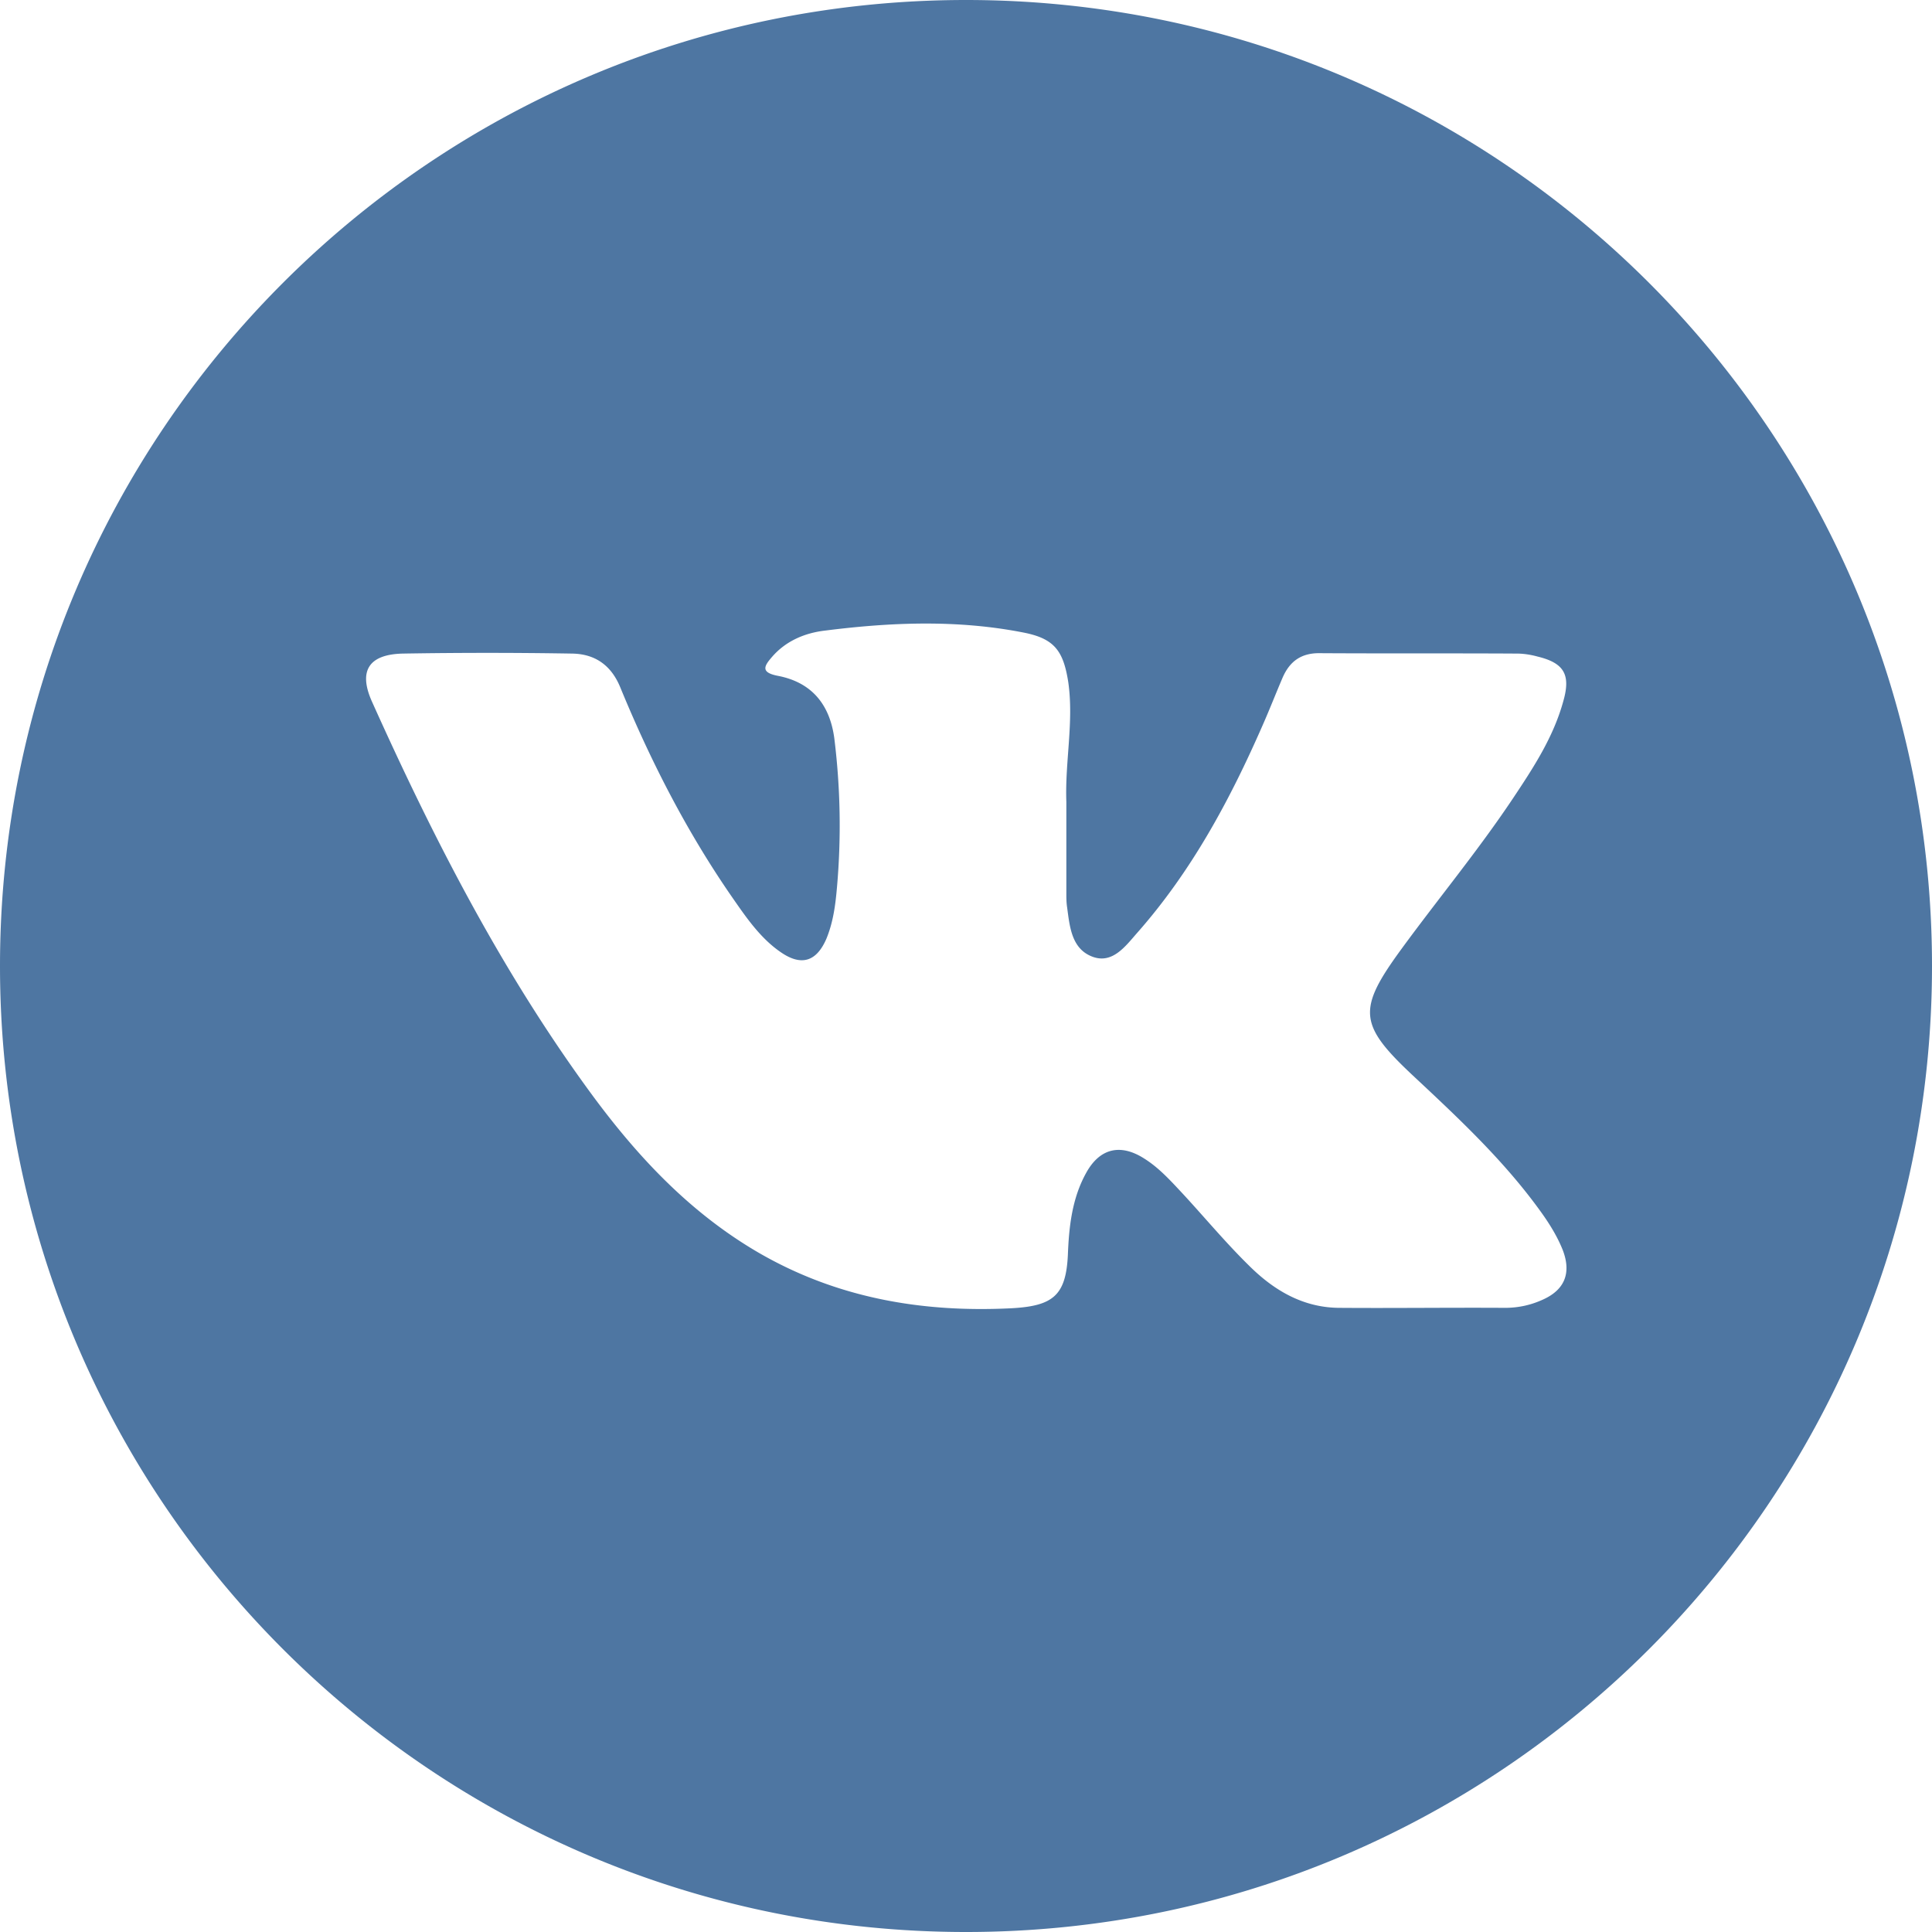 <svg width="34" height="34" xmlns="http://www.w3.org/2000/svg"><path d="M17 0C7.61 0 0 7.61 0 17s7.61 17 17 17 17-7.61 17-17S26.39 0 17 0m10.167 22.864c-.213.1-.438.152-.684.152-.97-.006-1.933.007-2.902 0-.65 0-1.169-.312-1.607-.75-.405-.398-.77-.837-1.156-1.255-.212-.226-.418-.458-.684-.624-.418-.266-.783-.18-1.022.259-.246.445-.3.943-.319 1.434-.033.717-.259.903-.99.943-1.58.08-3.08-.18-4.462-.983-1.182-.69-2.092-1.653-2.895-2.736-1.587-2.151-2.803-4.515-3.898-6.952-.246-.545-.06-.837.544-.85a88.86 88.86 0 012.975 0c.405.006.69.205.85.597.538 1.308 1.182 2.563 1.992 3.726.24.345.485.697.837.936.359.246.624.16.797-.24.12-.291.16-.597.186-.902a12.43 12.43 0 00-.047-2.63c-.08-.591-.398-.983-.996-1.096-.305-.06-.239-.172-.1-.332.246-.285.585-.425.944-.465 1.155-.146 2.317-.192 3.473.034.55.106.71.318.797.876.1.698-.06 1.401-.034 2.105v1.6c0 .087 0 .173.014.26.046.345.08.737.458.87.345.12.571-.193.77-.419.963-1.089 1.64-2.35 2.218-3.672.12-.272.226-.545.345-.823.127-.293.333-.439.665-.432 1.155.007 2.304 0 3.46.007.119 0 .245.02.365.053.464.113.584.318.451.783-.173.631-.524 1.169-.883 1.707-.611.916-1.315 1.766-1.966 2.656-.777 1.063-.757 1.328.2 2.225.796.744 1.593 1.487 2.237 2.377.16.22.306.452.405.704.147.392.034.684-.338.857" fill="#4E76A2"/></svg>